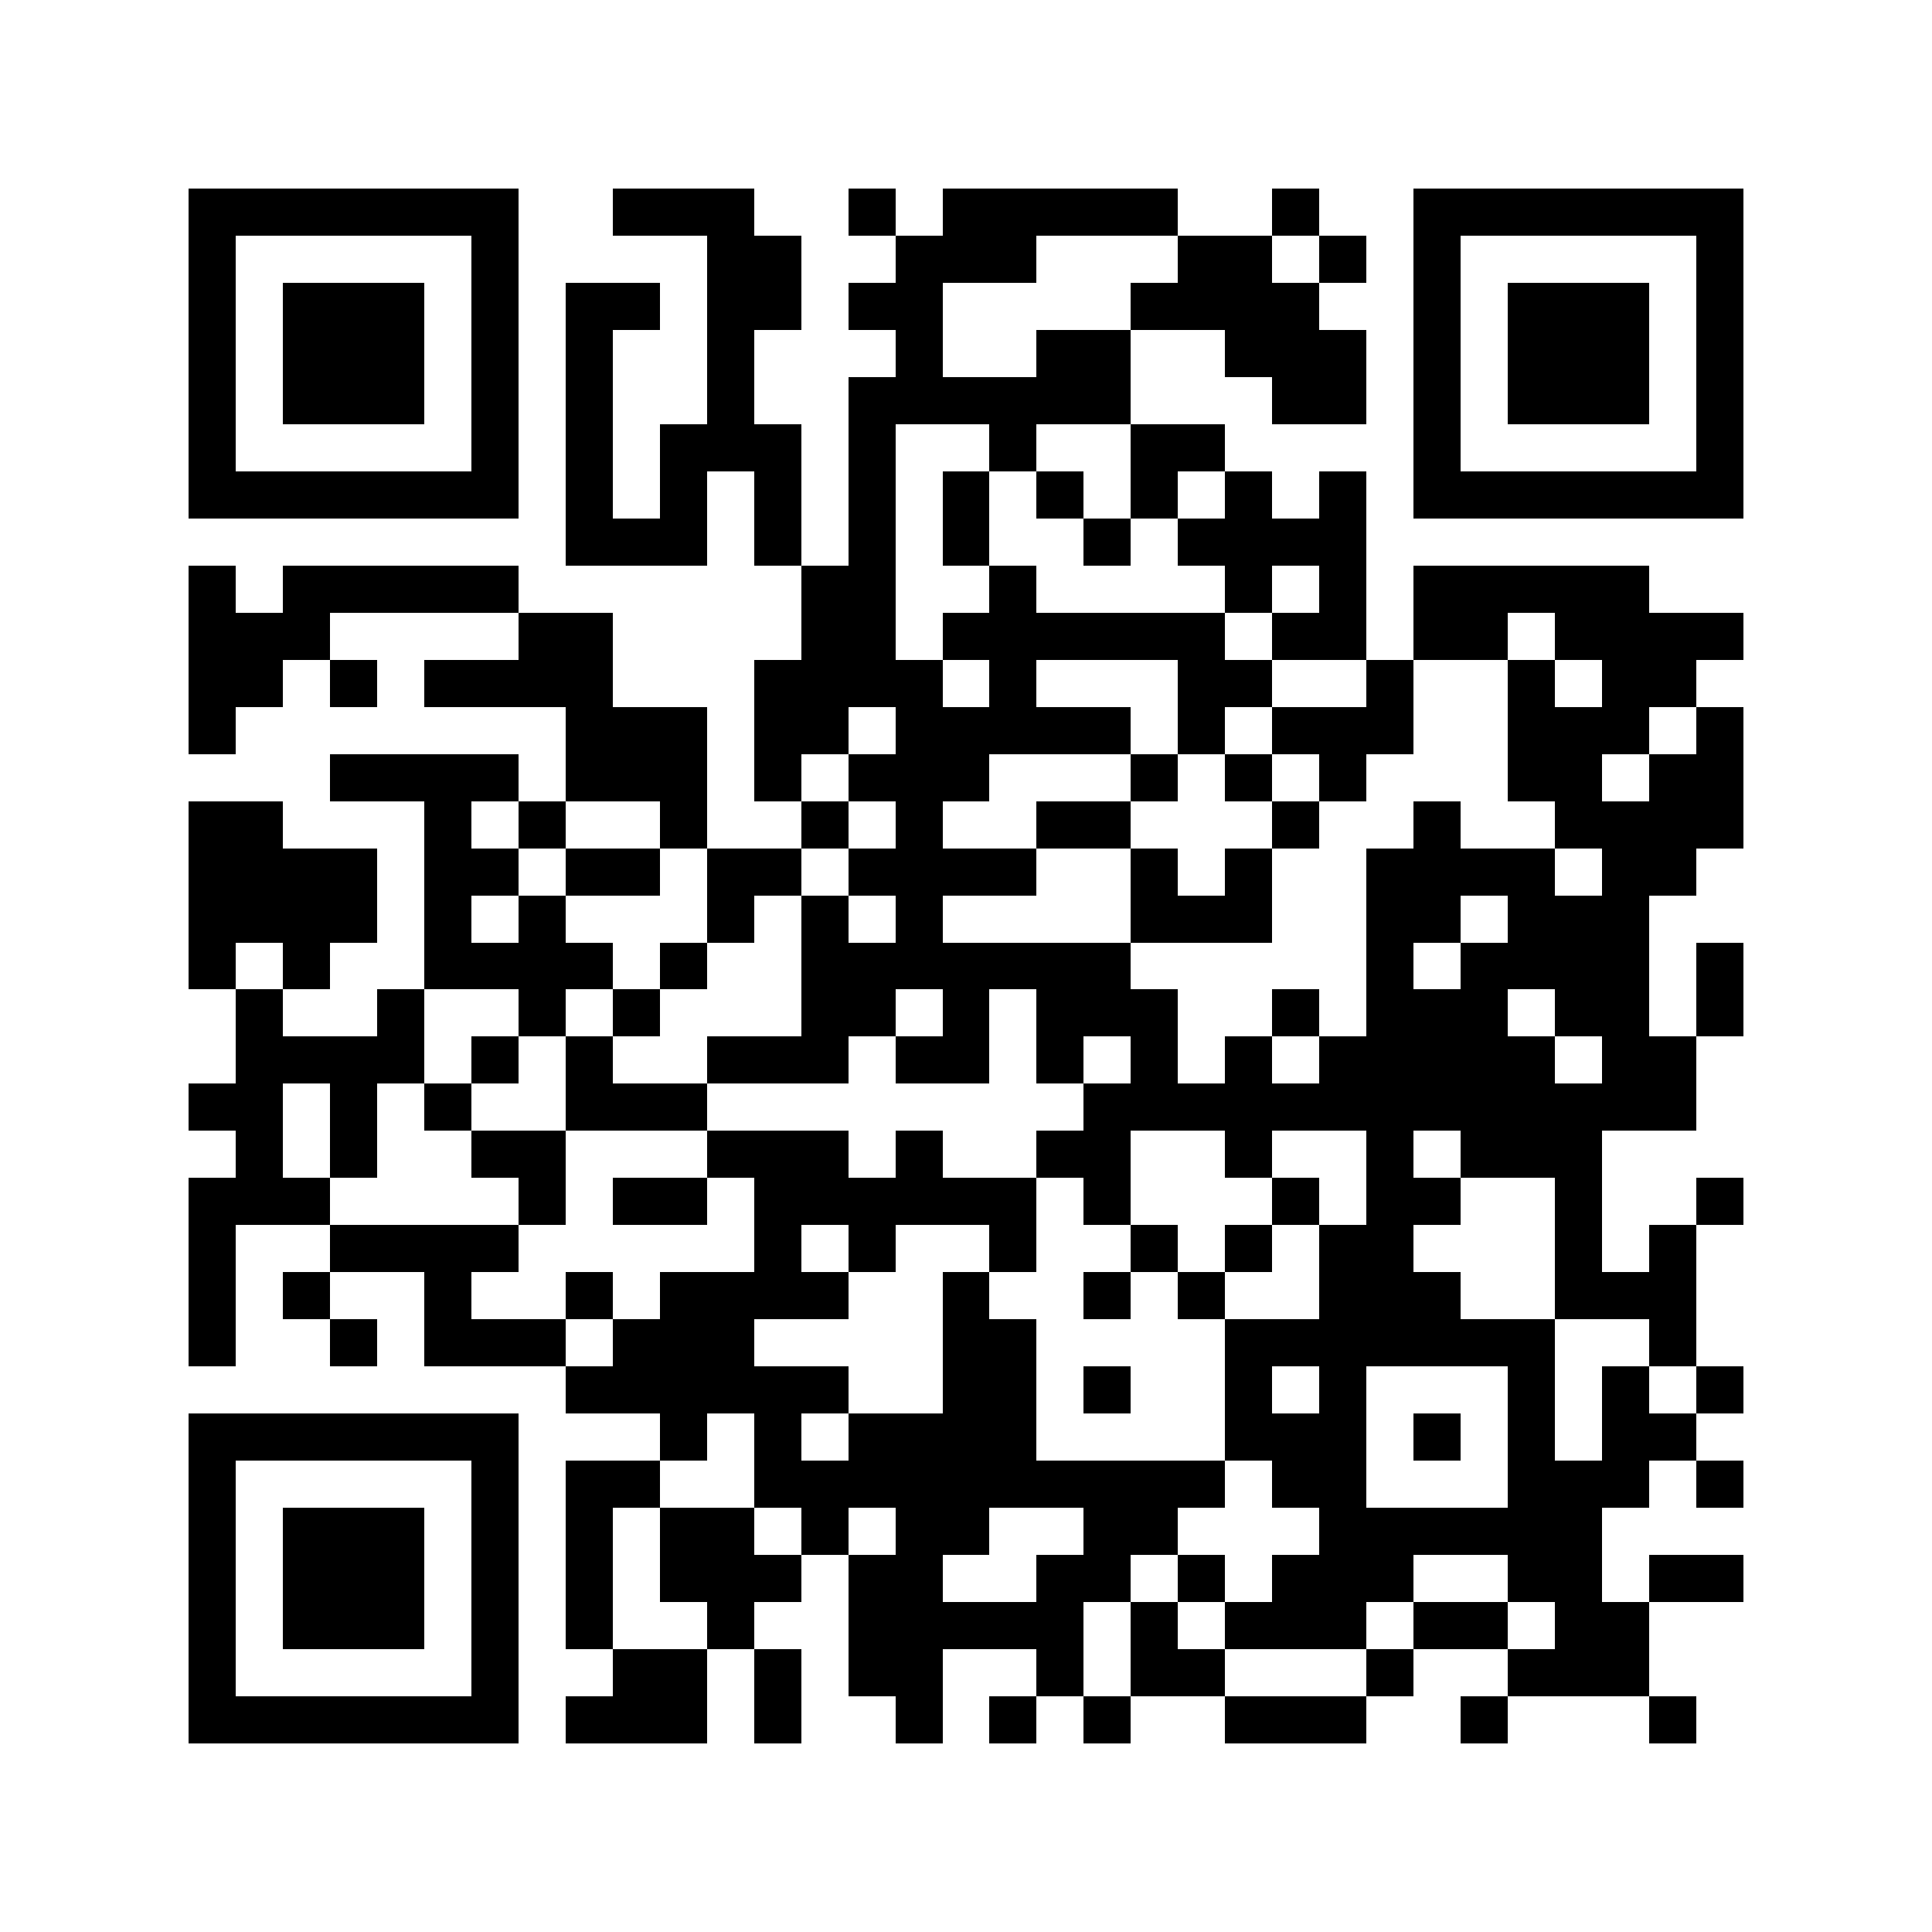 <svg xmlns="http://www.w3.org/2000/svg" width="150" height="150" viewBox="0 0 41 41" shape-rendering="crispEdges"><path fill="#ffffff" d="M0 0h41v41H0z"/><path stroke="#000000" d="M4 4.5h7m2 0h3m2 0h1m1 0h5m2 0h1m2 0h7M4 5.5h1m5 0h1m4 0h2m2 0h3m3 0h2m1 0h1m1 0h1m5 0h1M4 6.5h1m1 0h3m1 0h1m1 0h2m1 0h2m1 0h2m4 0h4m2 0h1m1 0h3m1 0h1M4 7.5h1m1 0h3m1 0h1m1 0h1m2 0h1m3 0h1m2 0h2m2 0h3m1 0h1m1 0h3m1 0h1M4 8.5h1m1 0h3m1 0h1m1 0h1m2 0h1m2 0h6m3 0h2m1 0h1m1 0h3m1 0h1M4 9.5h1m5 0h1m1 0h1m1 0h3m1 0h1m2 0h1m2 0h2m4 0h1m5 0h1M4 10.5h7m1 0h1m1 0h1m1 0h1m1 0h1m1 0h1m1 0h1m1 0h1m1 0h1m1 0h1m1 0h7M12 11.5h3m1 0h1m1 0h1m1 0h1m2 0h1m1 0h4M4 12.5h1m1 0h5m6 0h2m2 0h1m4 0h1m1 0h1m1 0h5M4 13.5h3m4 0h2m4 0h2m1 0h6m1 0h2m1 0h2m1 0h4M4 14.5h2m1 0h1m1 0h4m3 0h4m1 0h1m3 0h2m2 0h1m2 0h1m1 0h2M4 15.5h1m7 0h3m1 0h2m1 0h5m1 0h1m1 0h3m2 0h3m1 0h1M7 16.5h4m1 0h3m1 0h1m1 0h3m3 0h1m1 0h1m1 0h1m3 0h2m1 0h2M4 17.5h2m3 0h1m1 0h1m2 0h1m2 0h1m1 0h1m2 0h2m3 0h1m2 0h1m2 0h4M4 18.5h4m1 0h2m1 0h2m1 0h2m1 0h4m2 0h1m1 0h1m2 0h4m1 0h2M4 19.5h4m1 0h1m1 0h1m3 0h1m1 0h1m1 0h1m4 0h3m2 0h2m1 0h3M4 20.5h1m1 0h1m2 0h4m1 0h1m2 0h7m5 0h1m1 0h4m1 0h1M5 21.5h1m2 0h1m2 0h1m1 0h1m3 0h2m1 0h1m1 0h3m2 0h1m1 0h3m1 0h2m1 0h1M5 22.5h4m1 0h1m1 0h1m2 0h3m1 0h2m1 0h1m1 0h1m1 0h1m1 0h5m1 0h2M4 23.5h2m1 0h1m1 0h1m2 0h3m8 0h13M5 24.5h1m1 0h1m2 0h2m3 0h3m1 0h1m2 0h2m2 0h1m2 0h1m1 0h3M4 25.5h3m4 0h1m1 0h2m1 0h6m1 0h1m3 0h1m1 0h2m2 0h1m2 0h1M4 26.5h1m2 0h4m5 0h1m1 0h1m2 0h1m2 0h1m1 0h1m1 0h2m3 0h1m1 0h1M4 27.5h1m1 0h1m2 0h1m2 0h1m1 0h4m2 0h1m2 0h1m1 0h1m2 0h3m2 0h3M4 28.5h1m2 0h1m1 0h3m1 0h3m4 0h2m4 0h7m2 0h1M12 29.5h6m2 0h2m1 0h1m2 0h1m1 0h1m3 0h1m1 0h1m1 0h1M4 30.5h7m3 0h1m1 0h1m1 0h4m4 0h3m1 0h1m1 0h1m1 0h2M4 31.5h1m5 0h1m1 0h2m2 0h10m1 0h2m3 0h3m1 0h1M4 32.5h1m1 0h3m1 0h1m1 0h1m1 0h2m1 0h1m1 0h2m2 0h2m3 0h6M4 33.5h1m1 0h3m1 0h1m1 0h1m1 0h3m1 0h2m2 0h2m1 0h1m1 0h3m2 0h2m1 0h2M4 34.5h1m1 0h3m1 0h1m1 0h1m2 0h1m2 0h5m1 0h1m1 0h3m1 0h2m1 0h2M4 35.5h1m5 0h1m2 0h2m1 0h1m1 0h2m2 0h1m1 0h2m3 0h1m2 0h3M4 36.5h7m1 0h3m1 0h1m2 0h1m1 0h1m1 0h1m2 0h3m2 0h1m3 0h1"/></svg>
